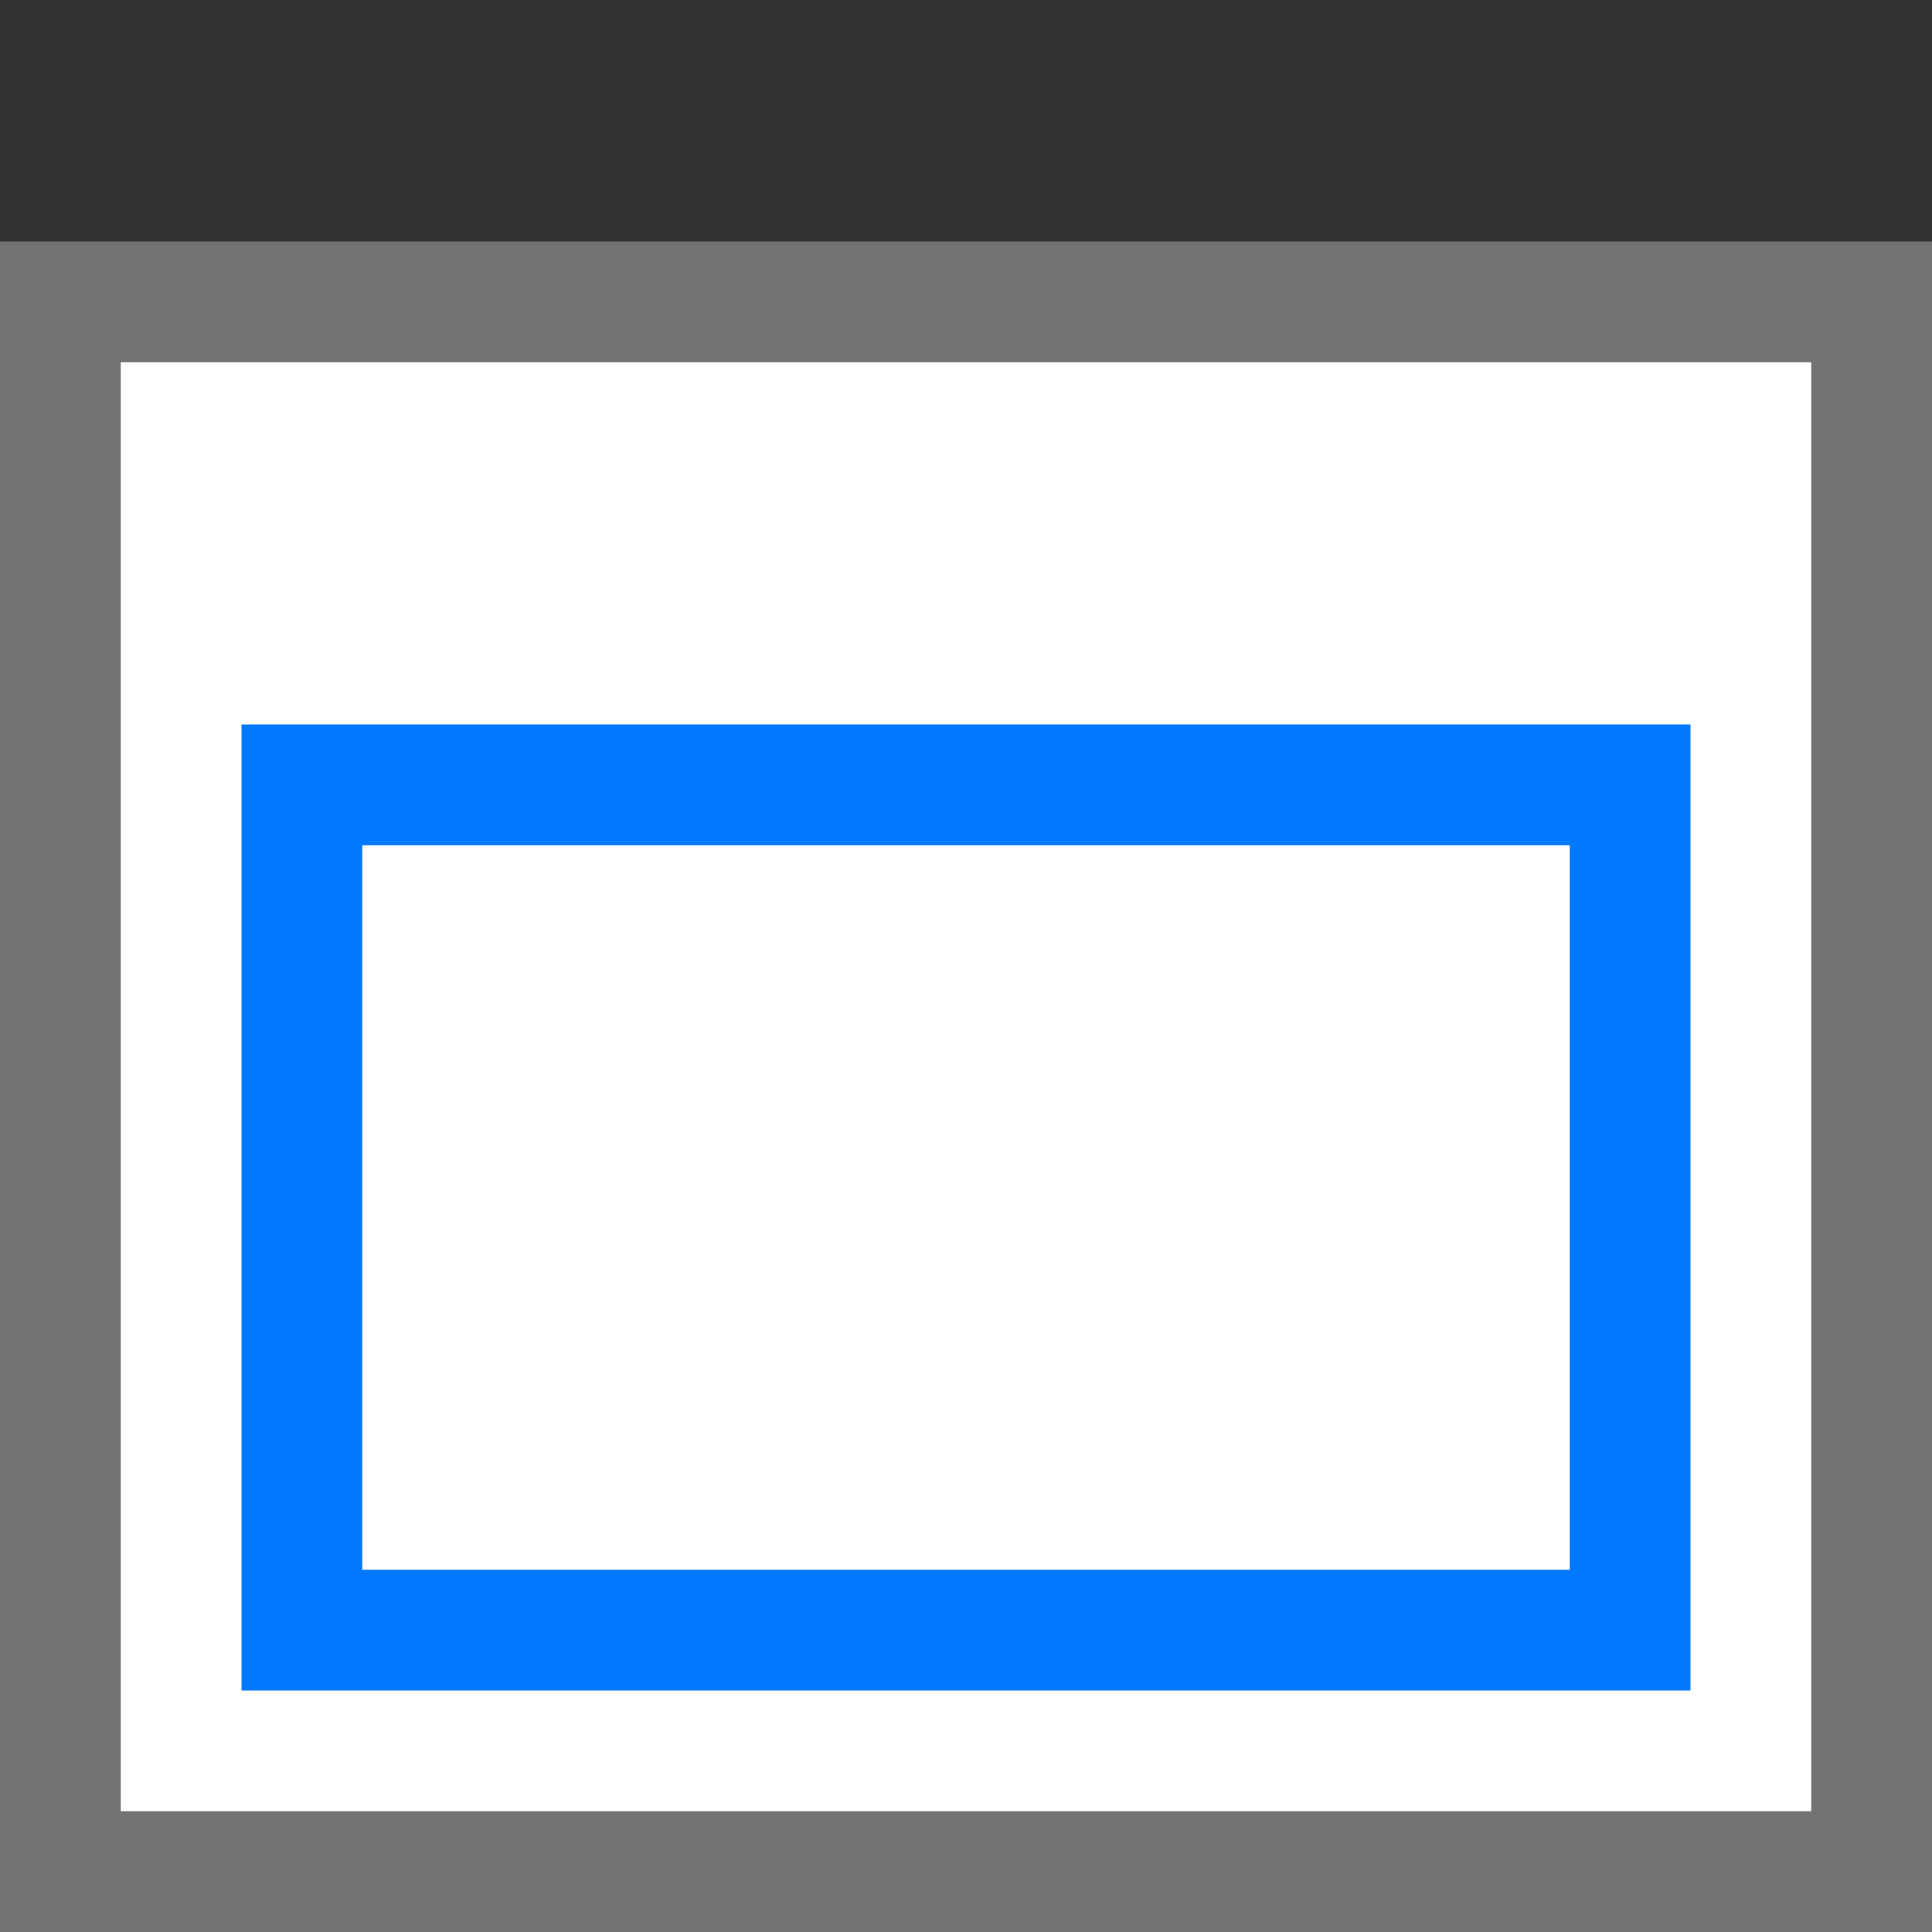 <svg xmlns="http://www.w3.org/2000/svg" viewBox="0 0 32 32"><rect x="0" y="0" width="32" height="32" fill="#333333" stroke="none"/><path fill="#FFF" d="M1 5h30v26H1z"/><path fill="#727272" d="M30 6v24H2V6h28m2-2H0v28h32V4z"/><path fill="none" stroke="#0078FF" stroke-width="2" stroke-miterlimit="10" d="M5 13h22v14H5z"/></svg>